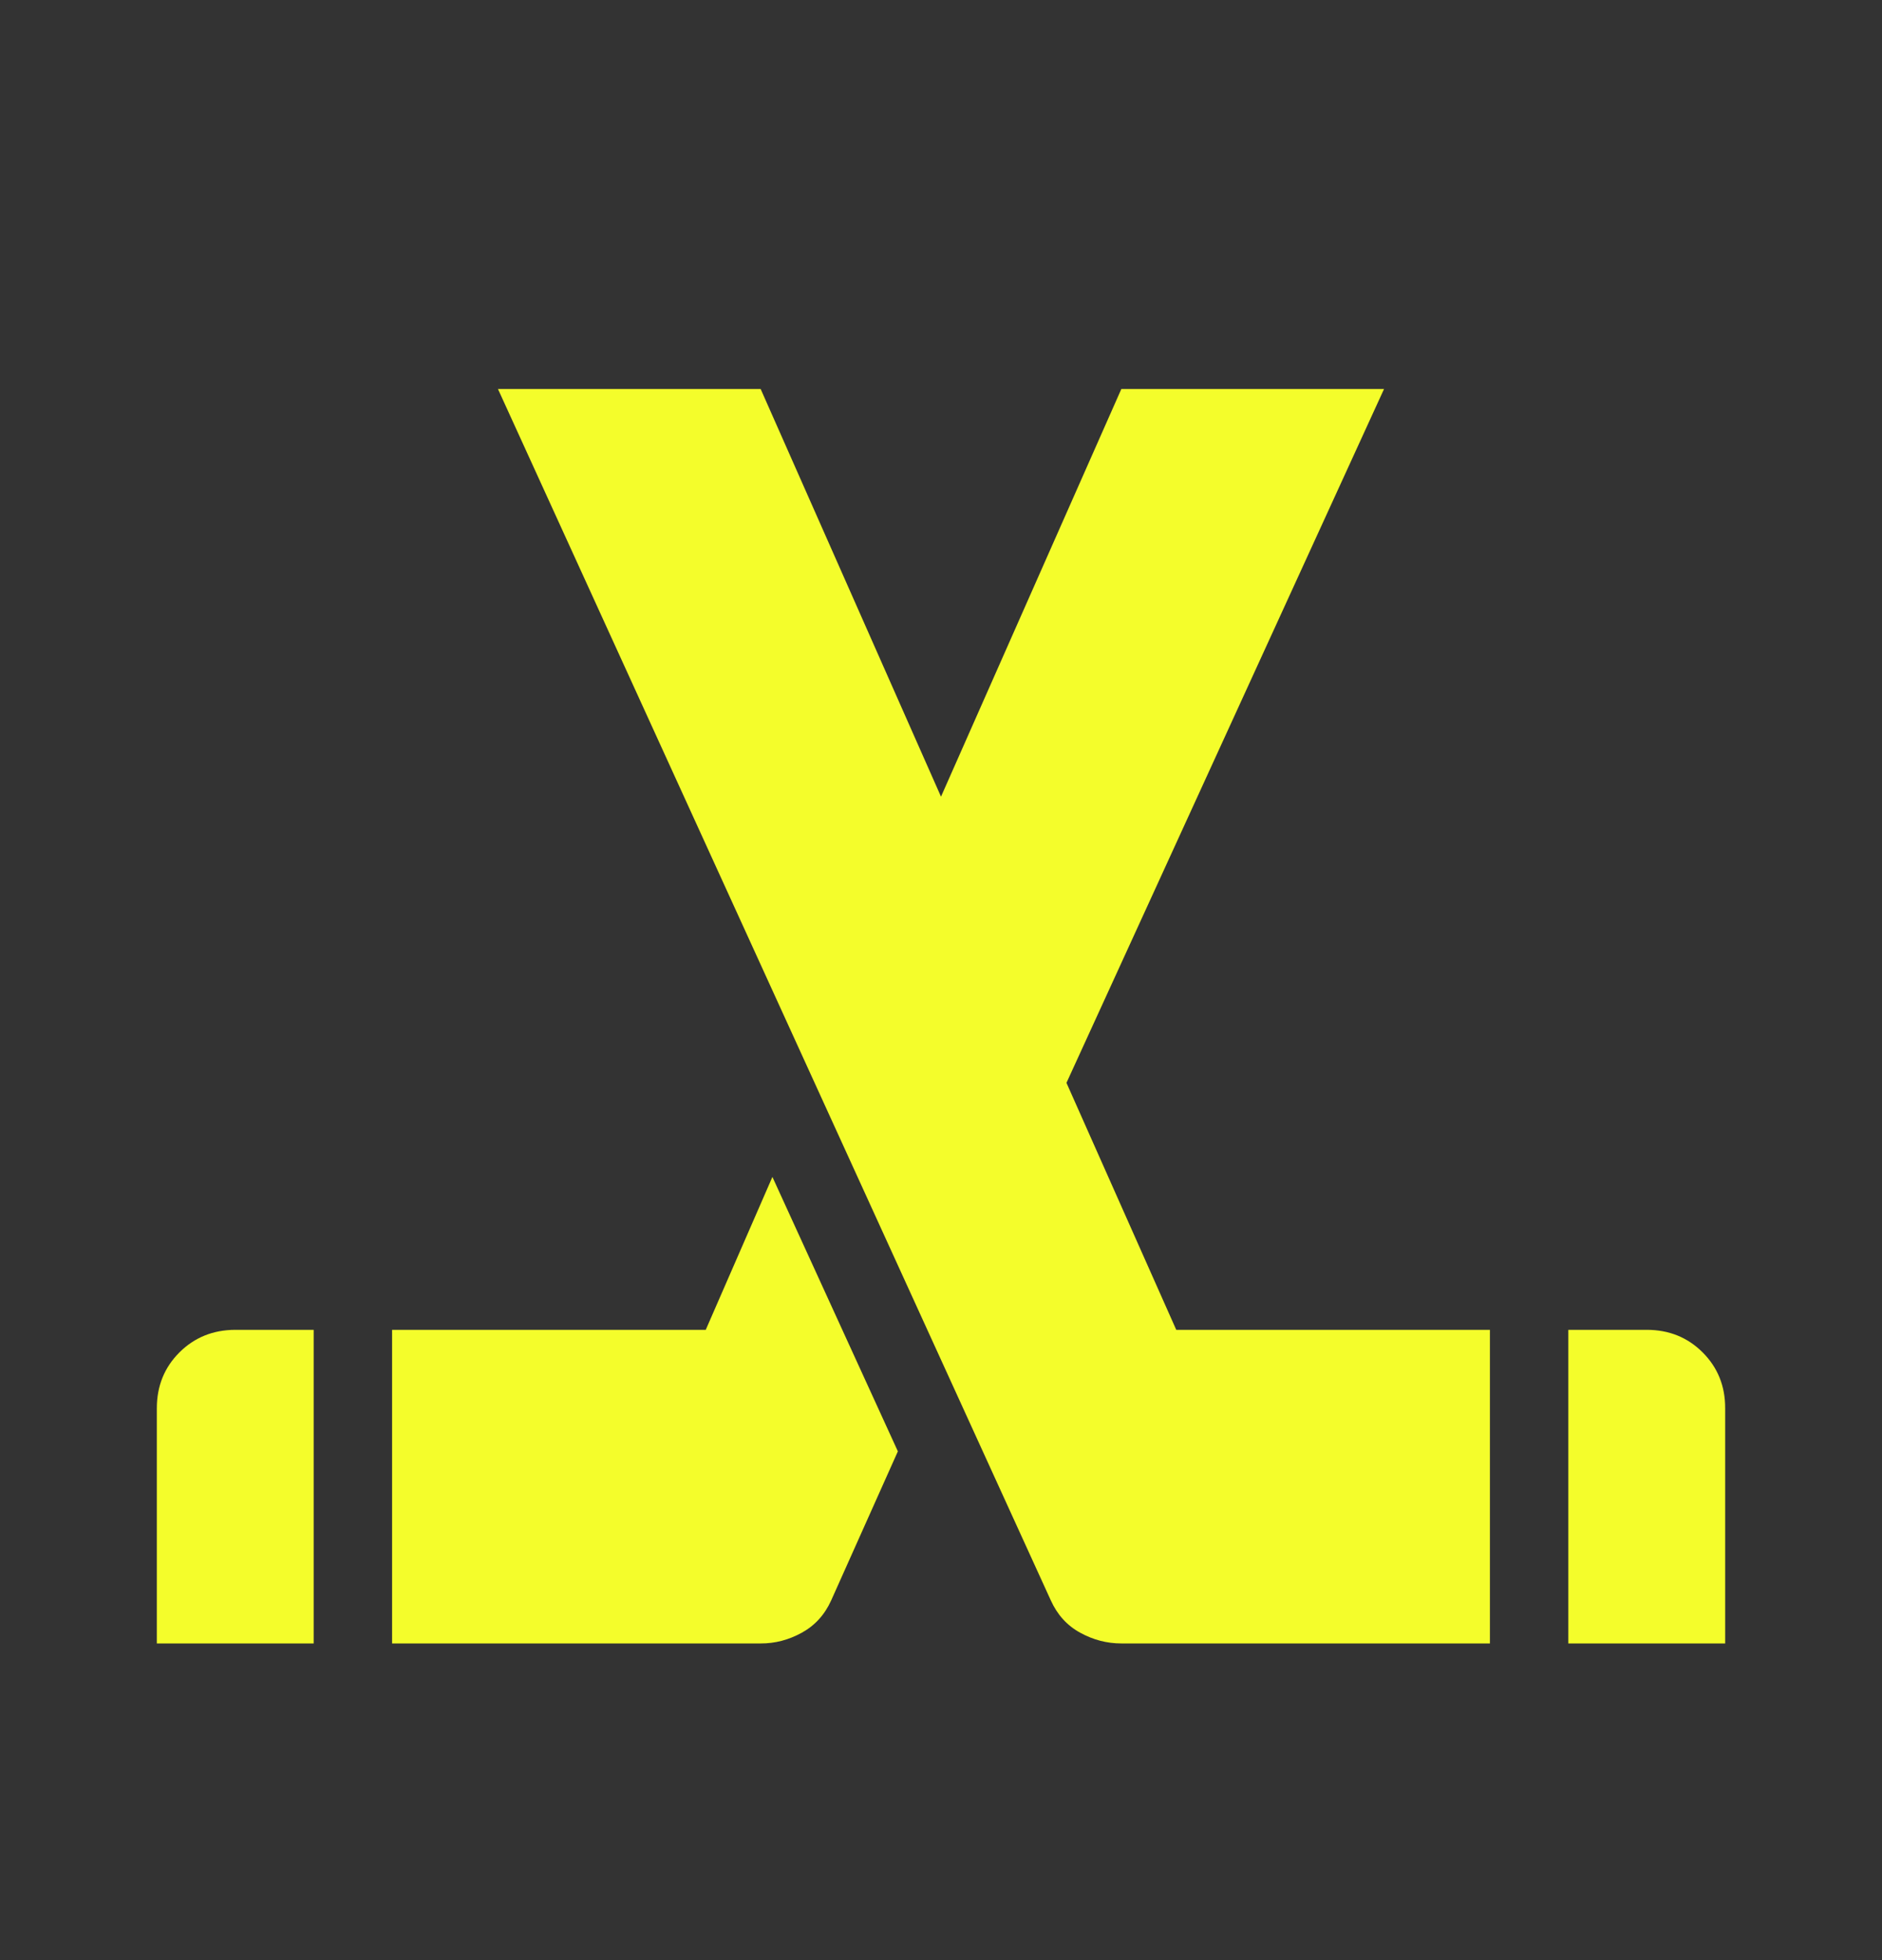 <?xml version="1.0" encoding="UTF-8"?>
<svg xmlns="http://www.w3.org/2000/svg" width="24" height="25" viewBox="0 0 24 25" fill="none">
  <rect x="0" y="0" width="24" height="25" fill="#333333" stroke="none"/>
  <path d="M2 20.961V17.961C2 17.678 2.096 17.441 2.288 17.249C2.48 17.058 2.717 16.962 3 16.961H4V20.961H2ZM5 20.961V16.961H9L9.85 15.011L11.45 18.511L10.6 20.411C10.517 20.595 10.392 20.732 10.225 20.824C10.058 20.916 9.883 20.962 9.7 20.961H5ZM20 20.961V16.961H21C21.283 16.961 21.521 17.057 21.713 17.249C21.905 17.441 22.001 17.679 22 17.961V20.961H20ZM19 20.961H14.3C14.117 20.961 13.942 20.916 13.775 20.824C13.608 20.733 13.483 20.595 13.4 20.411L6.35 4.961H9.7L12 10.161L14.3 4.961H17.65L13.6 13.811L15 16.961H19V20.961Z" fill="#F4FD2B"></path>
</svg>
